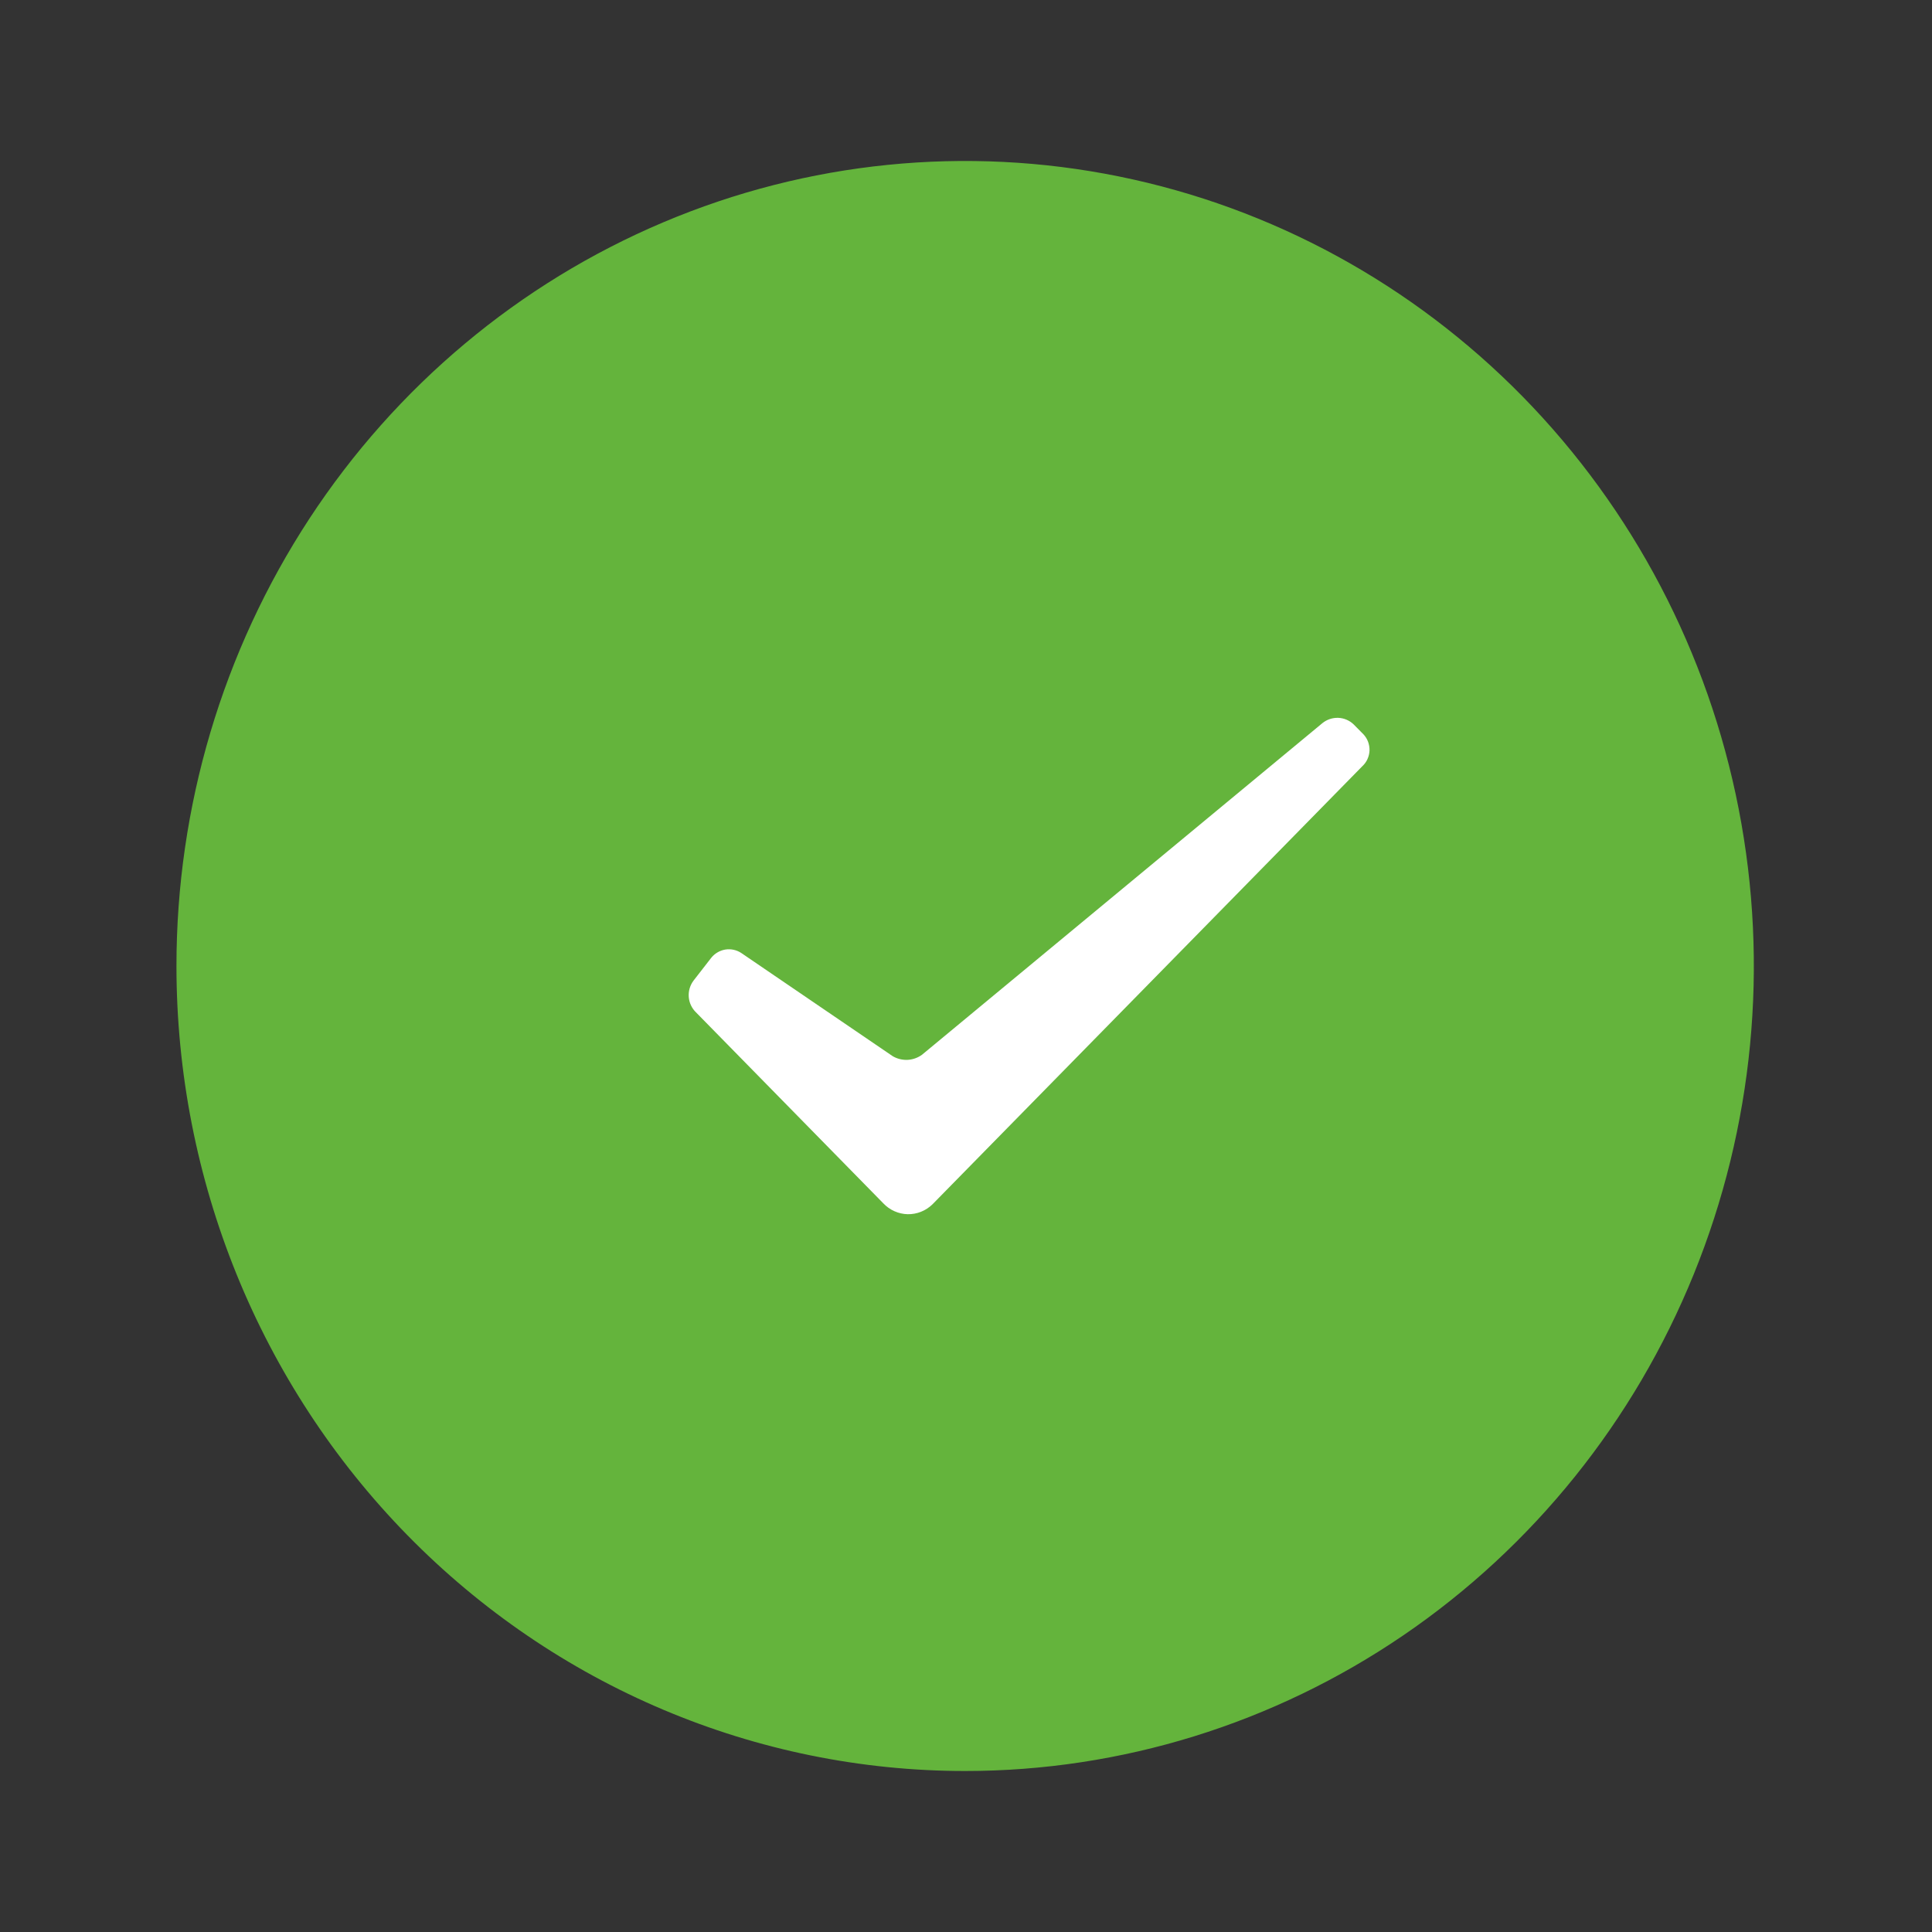 <svg width="36" height="36" viewBox="0 0 36 36" fill="none" xmlns="http://www.w3.org/2000/svg">
<rect x="0" y="0" width="36" height="36" fill="#333333" stroke="none"/>
<g opacity="0.01">
<path opacity="0.01" d="M32.632 3.05H3.337V32.95H32.632V3.05Z" stroke="#50E3C2" stroke-width="0.1"/>
<path opacity="0.01" d="M27.292 1.55H8.676C4.916 1.55 1.867 4.662 1.867 8.5V27.5C1.867 31.338 4.916 34.45 8.676 34.45H27.292C31.053 34.45 34.101 31.338 34.101 27.5V8.5C34.101 4.662 31.053 1.55 27.292 1.55Z" stroke="#50E3C2" stroke-width="0.1"/>
<path opacity="0.01" d="M31.162 1.55H4.806V34.45H31.162V1.55Z" stroke="#50E3C2" stroke-width="0.1"/>
<path opacity="0.01" d="M34.101 4.55H1.867V31.45H34.101V4.55Z" stroke="#50E3C2" stroke-width="0.1"/>
<path opacity="0.01" d="M17.984 0V36" stroke="#50E3C2" stroke-width="0.1"/>
<path opacity="0.01" d="M0.348 18H35.62" stroke="#50E3C2" stroke-width="0.1"/>
<path opacity="0.01" d="M23.814 12.05H12.154V23.95H23.814V12.05Z" stroke="#979797" stroke-width="0.1"/>
</g>
<path fill-rule="evenodd" clip-rule="evenodd" d="M17.984 33C20.891 33 23.732 32.12 26.149 30.472C28.566 28.824 30.45 26.481 31.562 23.74C32.674 20.999 32.965 17.983 32.398 15.074C31.831 12.164 30.431 9.491 28.376 7.393C26.321 5.296 23.702 3.867 20.851 3.288C18 2.709 15.045 3.006 12.36 4.142C9.675 5.277 7.379 7.2 5.764 9.666C4.15 12.133 3.288 15.033 3.288 18C3.288 21.978 4.836 25.794 7.592 28.607C10.348 31.42 14.086 33 17.984 33V33Z" fill="#64B43C"/>
<path fill-rule="evenodd" clip-rule="evenodd" d="M12.924 18.271C12.858 18.358 12.826 18.466 12.834 18.576C12.842 18.685 12.89 18.787 12.968 18.863L16.459 22.422C16.578 22.548 16.742 22.621 16.913 22.625C17.085 22.628 17.251 22.562 17.375 22.441L25.386 14.276C25.426 14.239 25.459 14.194 25.481 14.144C25.504 14.093 25.517 14.039 25.519 13.984C25.52 13.928 25.511 13.873 25.492 13.822C25.473 13.77 25.443 13.723 25.406 13.683L25.221 13.496C25.144 13.423 25.043 13.38 24.937 13.376C24.831 13.372 24.727 13.406 24.643 13.473L17.18 19.654C17.101 19.711 17.008 19.744 16.911 19.749C16.815 19.753 16.719 19.73 16.635 19.681L13.81 17.756C13.722 17.699 13.616 17.677 13.512 17.694C13.409 17.712 13.315 17.768 13.25 17.851L12.924 18.271Z" fill="white"/>
</svg>
